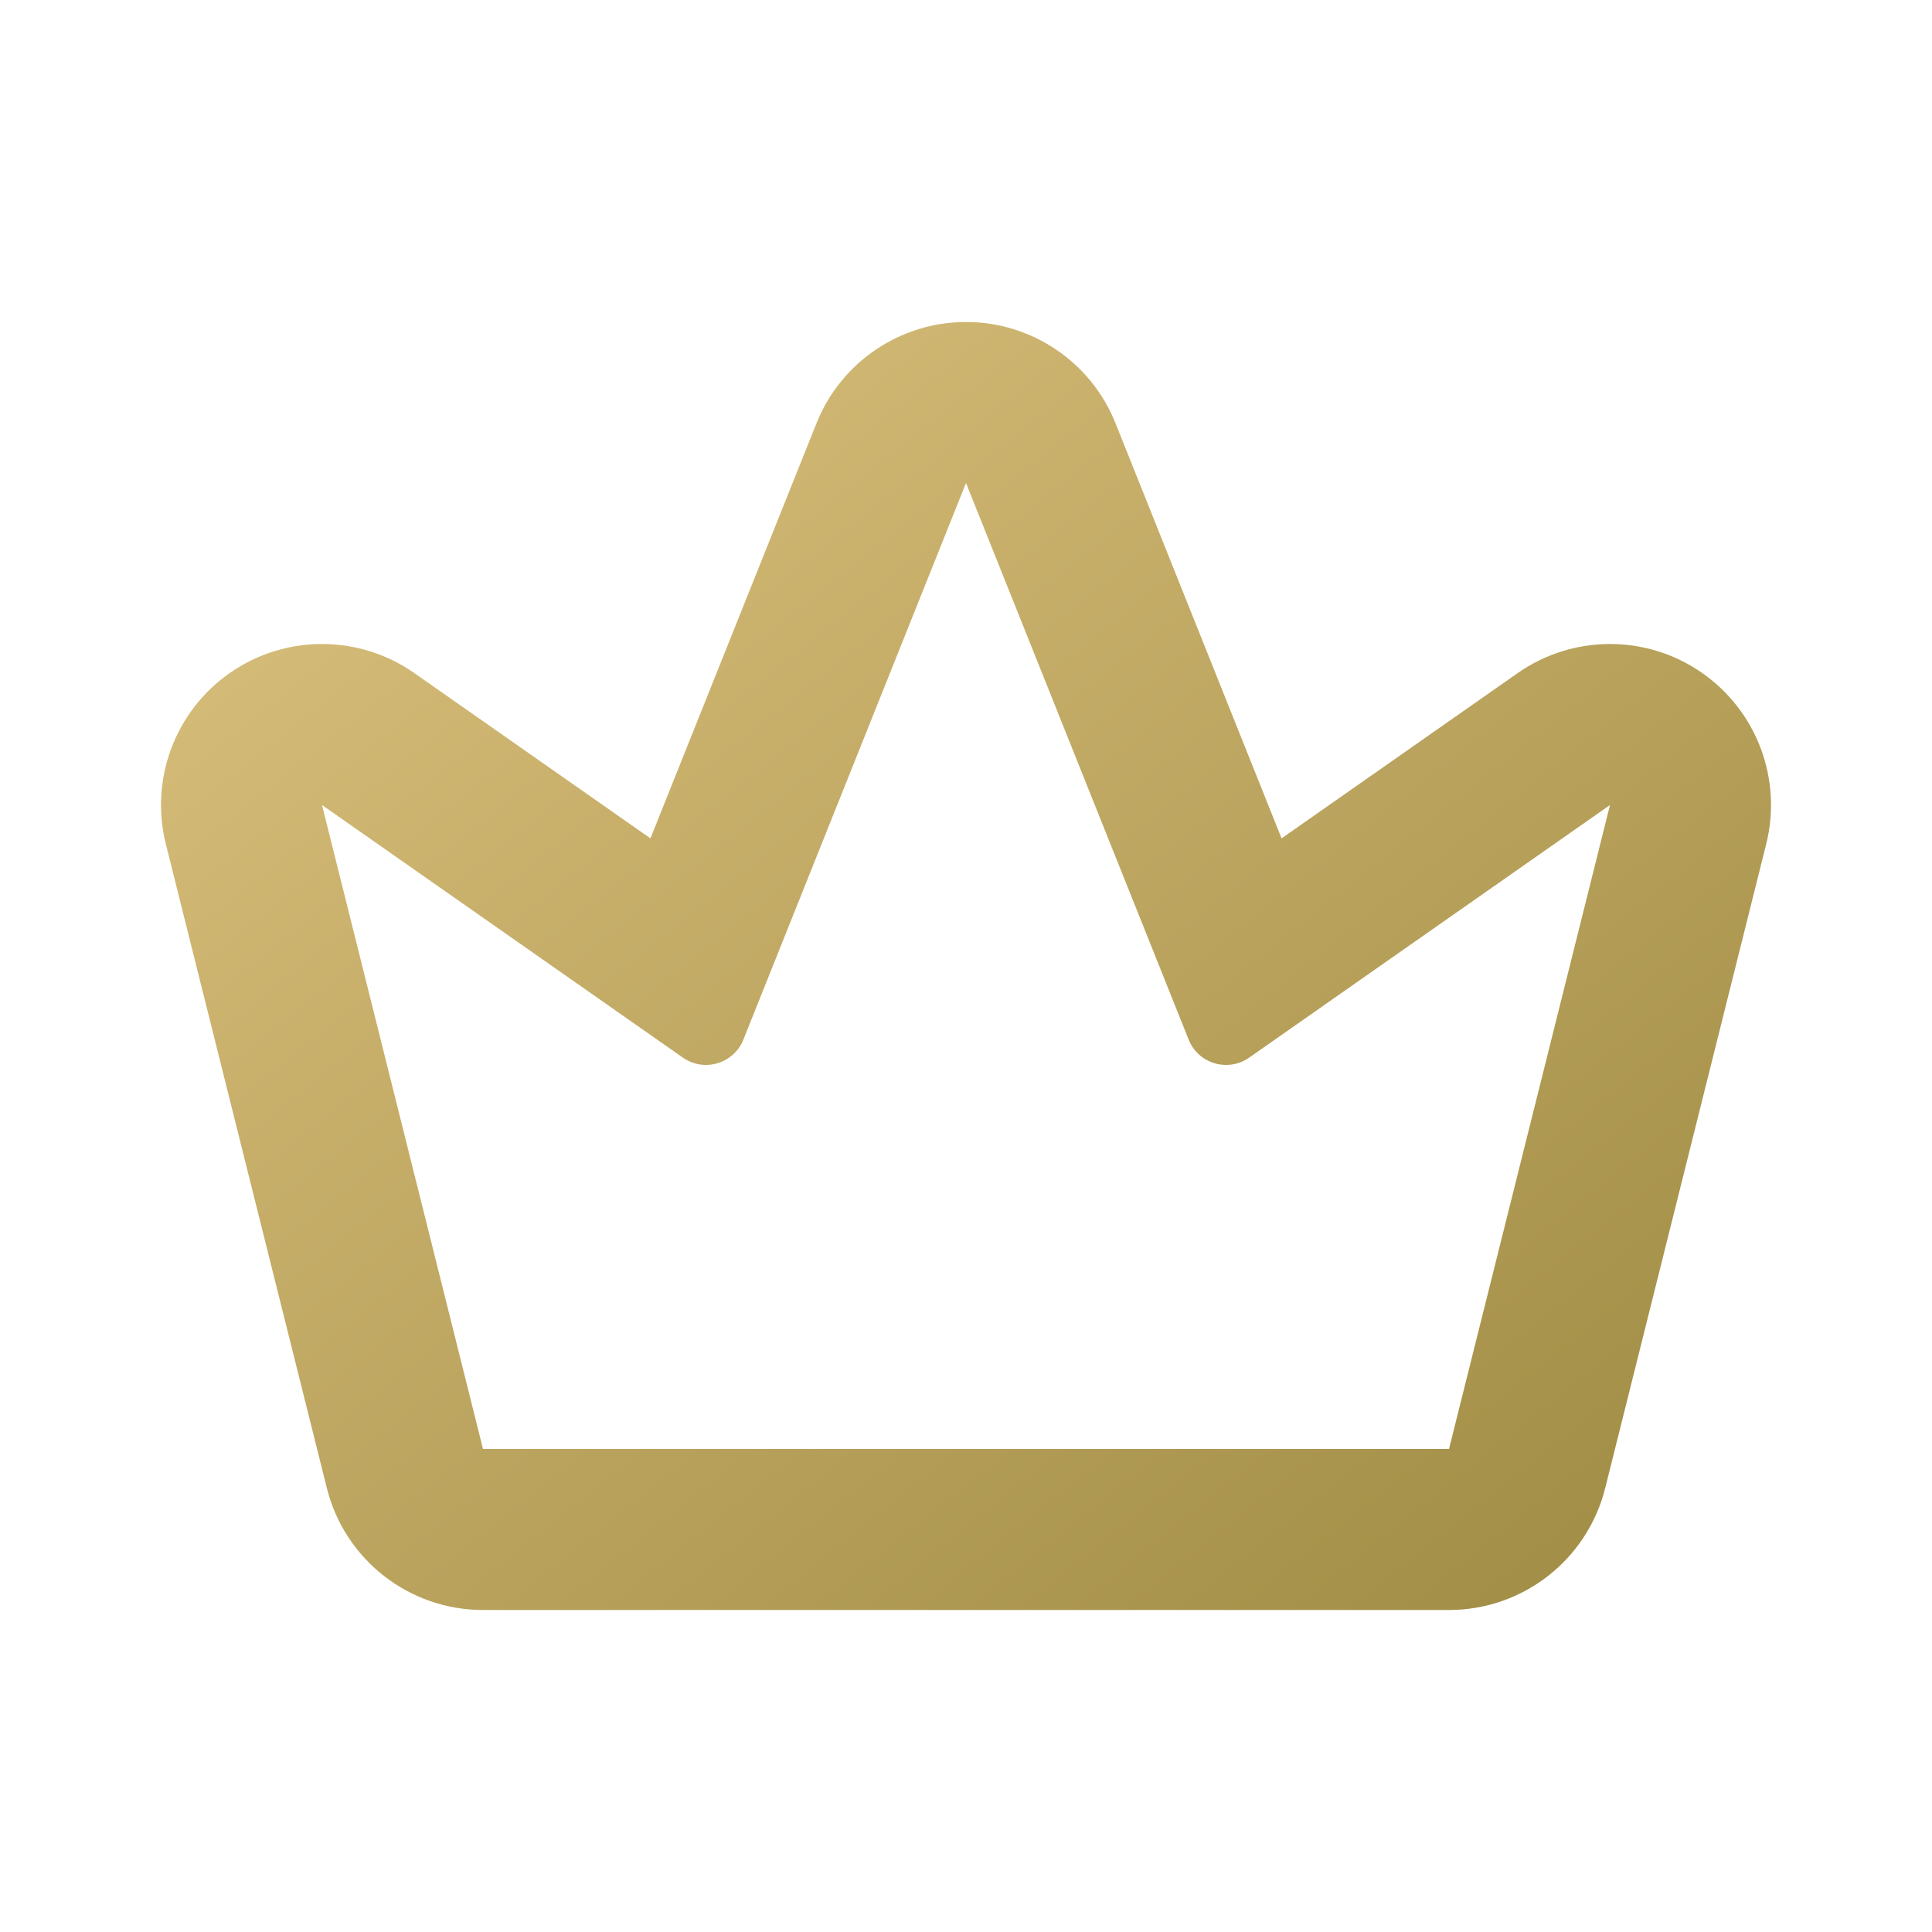 <svg width="48" height="48" viewBox="0 0 48 48" fill="none" xmlns="http://www.w3.org/2000/svg">
<path fill-rule="evenodd" clip-rule="evenodd" d="M5.733 16.704C7.109 15.758 8.927 15.766 10.294 16.723L16.16 20.829L20.286 10.514C20.894 8.996 22.365 8 24 8C25.636 8 27.107 8.996 27.714 10.514L31.84 20.829L37.706 16.723C39.074 15.766 40.892 15.758 42.267 16.704C43.642 17.65 44.286 19.351 43.881 20.97L39.881 36.97C39.436 38.751 37.836 40 36 40H12C10.165 40 8.565 38.751 8.12 36.97L4.12 20.97C3.715 19.351 4.358 17.65 5.733 16.704ZM36 36H12L8 20L16.967 26.277C17.495 26.646 18.229 26.427 18.469 25.829L24 12L29.532 25.829C29.771 26.427 30.506 26.646 31.034 26.277L40 20L36 36Z" fill="url(#paint0_linear_611_5592)"/>
<defs>
<linearGradient id="paint0_linear_611_5592" x1="4" y1="8" x2="35.219" y2="47.025" gradientUnits="userSpaceOnUse">
<stop stop-color="#DDC380"/>
<stop offset="1" stop-color="#9E8A42"/>
</linearGradient>
</defs>
</svg>
